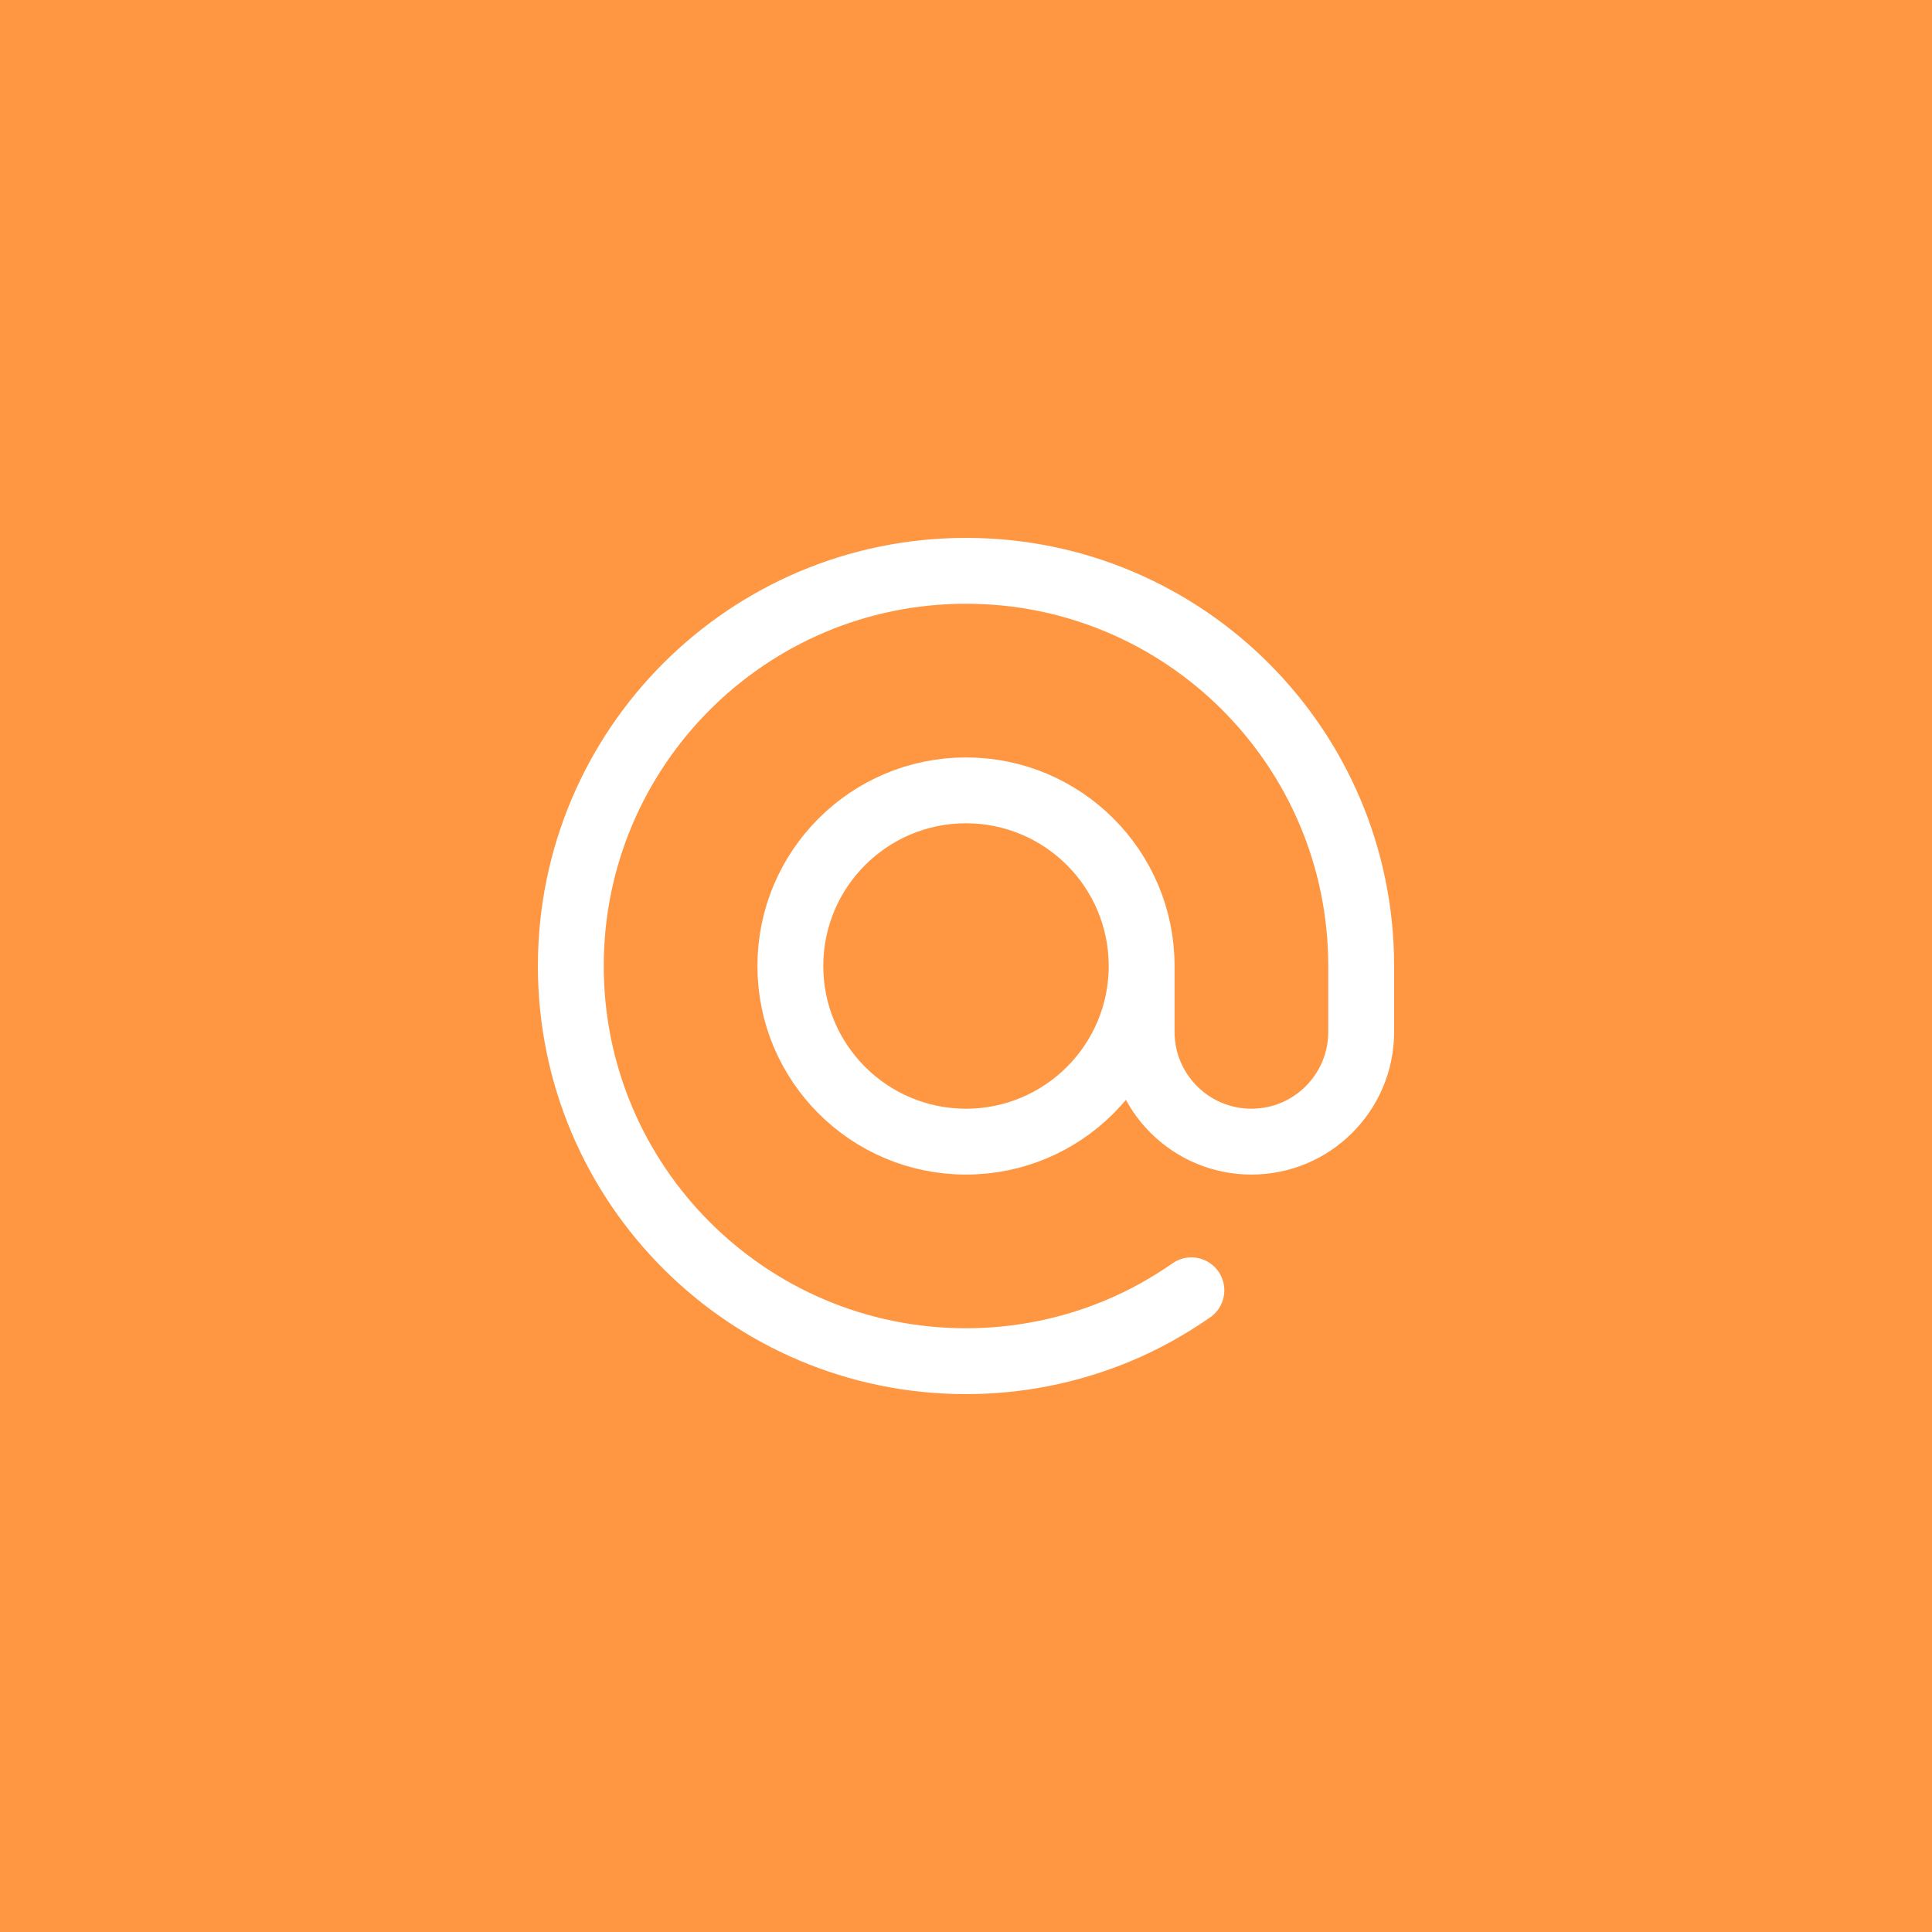 <?xml version="1.0" encoding="UTF-8"?> <svg xmlns="http://www.w3.org/2000/svg" width="44" height="44" viewBox="0 0 44 44" fill="none"><rect width="44" height="44" fill="#FF9641"></rect><path d="M26 22C26 24.209 24.209 26 22 26C19.791 26 18 24.209 18 22C18 19.791 19.791 18 22 18V18C24.209 18 26 19.791 26 22V23.5C26 24.881 27.119 26 28.5 26C29.881 26 31 24.881 31 23.5V22C31 17.029 26.971 13 22 13C17.029 13 13 17.029 13 22C13 26.971 17.029 31 22 31C23.149 31 24.317 30.782 25.444 30.315C26.052 30.063 26.614 29.747 27.133 29.386" stroke="white" stroke-width="1.5" stroke-linecap="round" stroke-linejoin="round"></path></svg> 